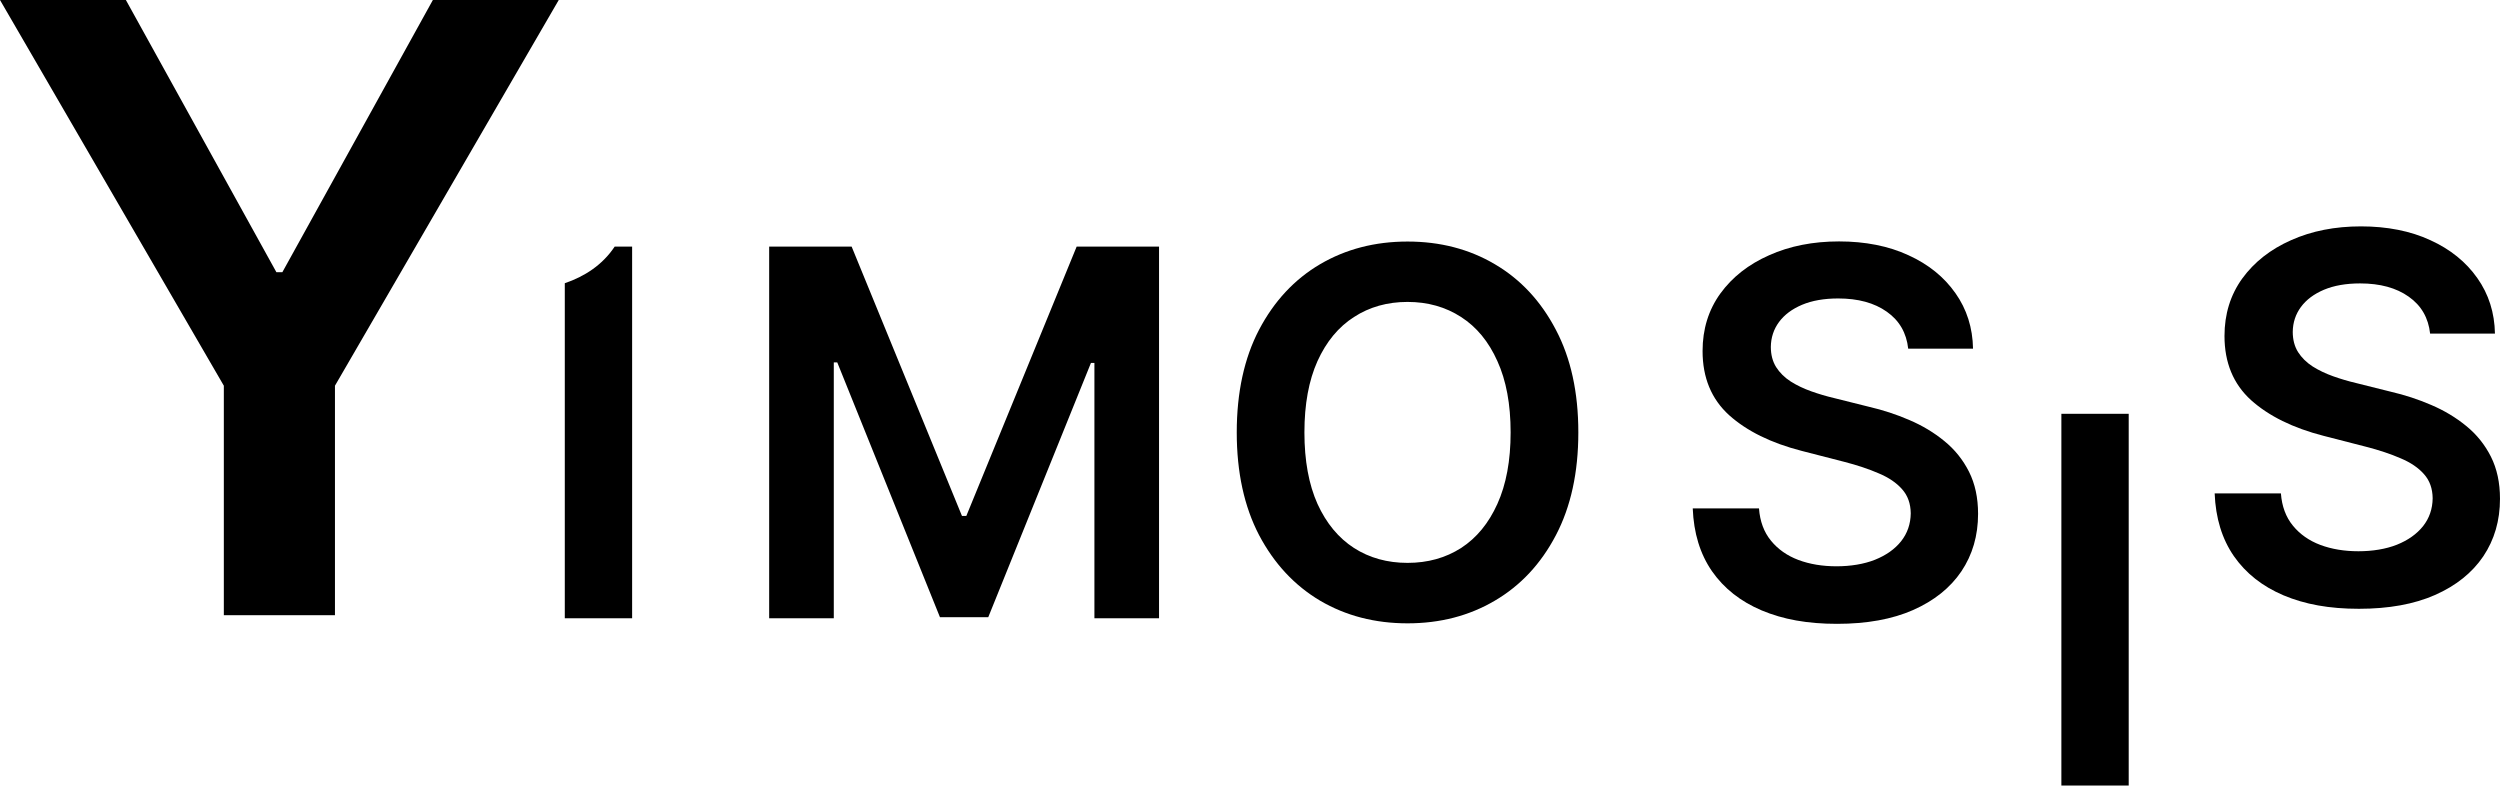 <?xml version="1.0" encoding="UTF-8"?>
<svg id="_Слой_1" data-name="Слой 1" xmlns="http://www.w3.org/2000/svg" viewBox="0 0 600 188.53">
  <defs>
    <style>
      .cls-1 {
        stroke-width: 0px;
      }
    </style>
  </defs>
  <path class="cls-1" d="m0,0h30.21l36.12,65.32h1.44L103.89,0h30.21l-53.71,92.57v55.08h-26.67v-55.08L0,0Z"/>
  <path class="cls-1" d="m147.52,59.18s-.03.05-.04.07c-2.92,4.35-7.18,7.11-11.93,8.72v80.42h16.16V59.18h-4.19Z"/>
  <path class="cls-1" d="m184.61,59.18h19.78l26.48,64.64h1.05l26.48-64.64h19.77v89.21h-15.51v-61.29h-.83l-24.65,61.03h-11.59l-24.65-61.16h-.83v61.42h-15.51V59.18Z"/>
  <path class="cls-1" d="m378.8,103.78c0,9.61-1.8,17.85-5.4,24.7-3.57,6.82-8.45,12.05-14.64,15.68-6.16,3.63-13.14,5.44-20.95,5.44s-14.81-1.81-20.99-5.44c-6.16-3.66-11.03-8.9-14.64-15.73-3.57-6.85-5.36-15.07-5.36-24.65s1.79-17.83,5.36-24.65c3.6-6.85,8.48-12.09,14.64-15.72,6.19-3.63,13.18-5.44,20.99-5.44s14.8,1.81,20.95,5.44c6.18,3.63,11.06,8.87,14.64,15.72,3.6,6.82,5.4,15.04,5.4,24.65Zm-16.25,0c0-6.77-1.06-12.47-3.18-17.12-2.09-4.68-5-8.2-8.71-10.58-3.72-2.41-8-3.62-12.85-3.62s-9.13,1.21-12.85,3.62c-3.72,2.38-6.64,5.91-8.76,10.58-2.09,4.65-3.14,10.35-3.14,17.12s1.05,12.49,3.14,17.16c2.12,4.65,5.04,8.17,8.76,10.58,3.72,2.38,8,3.57,12.85,3.57s9.13-1.19,12.85-3.57c3.72-2.41,6.62-5.94,8.71-10.58,2.12-4.68,3.18-10.4,3.18-17.16Z"/>
  <path class="cls-1" d="m457.97,83.7c-.41-3.8-2.12-6.77-5.14-8.89-2.99-2.12-6.88-3.18-11.67-3.18-3.37,0-6.26.51-8.67,1.52-2.41,1.02-4.25,2.4-5.53,4.14-1.28,1.74-1.93,3.73-1.96,5.97,0,1.86.42,3.47,1.26,4.83.87,1.36,2.05,2.53,3.53,3.48,1.48.93,3.12,1.71,4.92,2.35,1.8.64,3.62,1.18,5.45,1.61l8.36,2.09c3.37.78,6.61,1.84,9.71,3.18,3.14,1.34,5.94,3.02,8.41,5.05,2.5,2.03,4.47,4.49,5.92,7.36,1.45,2.88,2.18,6.24,2.18,10.11,0,5.23-1.34,9.83-4.01,13.81-2.67,3.95-6.53,7.04-11.59,9.28-5.02,2.21-11.11,3.31-18.25,3.31s-12.96-1.07-18.08-3.22c-5.08-2.15-9.06-5.29-11.93-9.41-2.85-4.12-4.39-9.15-4.62-15.07h15.9c.23,3.11,1.19,5.69,2.88,7.75,1.68,2.06,3.88,3.6,6.58,4.62,2.73,1.02,5.78,1.52,9.15,1.52s6.59-.52,9.23-1.57c2.67-1.07,4.76-2.55,6.27-4.44,1.51-1.92,2.28-4.15,2.31-6.71-.03-2.32-.71-4.24-2.05-5.75-1.34-1.54-3.21-2.82-5.62-3.83-2.38-1.04-5.17-1.97-8.36-2.79l-10.15-2.61c-7.35-1.89-13.15-4.75-17.42-8.58-4.24-3.86-6.36-8.99-6.36-15.38,0-5.26,1.42-9.86,4.27-13.81,2.87-3.95,6.78-7.01,11.72-9.19,4.94-2.21,10.53-3.31,16.77-3.31s11.88,1.1,16.64,3.31c4.79,2.18,8.55,5.21,11.28,9.1,2.73,3.86,4.14,8.31,4.23,13.33h-15.55Z"/>
  <path class="cls-1" d="m510.89,99.32v89.21h-16.16v-89.21h16.16Z"/>
  <path class="cls-1" d="m583.23,80.09c-.41-3.8-2.12-6.77-5.14-8.89-2.99-2.12-6.88-3.18-11.67-3.18-3.37,0-6.26.51-8.67,1.52-2.41,1.02-4.25,2.4-5.53,4.14-1.28,1.74-1.93,3.73-1.96,5.97,0,1.86.42,3.47,1.26,4.83.87,1.36,2.05,2.53,3.53,3.48,1.48.93,3.12,1.71,4.92,2.35,1.8.64,3.62,1.18,5.45,1.61l8.36,2.09c3.37.78,6.61,1.84,9.71,3.18,3.14,1.34,5.94,3.02,8.41,5.05,2.5,2.03,4.47,4.49,5.92,7.36,1.45,2.88,2.18,6.24,2.18,10.11,0,5.23-1.34,9.83-4.01,13.81-2.67,3.95-6.53,7.04-11.59,9.28-5.02,2.21-11.11,3.31-18.25,3.31s-12.97-1.07-18.08-3.22c-5.08-2.15-9.06-5.29-11.93-9.41-2.85-4.12-4.39-9.15-4.62-15.07h15.9c.23,3.11,1.19,5.69,2.88,7.75,1.68,2.06,3.88,3.6,6.58,4.62,2.73,1.02,5.78,1.52,9.15,1.52s6.59-.52,9.23-1.57c2.67-1.07,4.76-2.56,6.27-4.44,1.51-1.92,2.28-4.15,2.31-6.71-.03-2.32-.71-4.24-2.05-5.75-1.34-1.54-3.21-2.82-5.62-3.83-2.38-1.04-5.17-1.97-8.36-2.79l-10.15-2.61c-7.35-1.89-13.15-4.75-17.42-8.58-4.24-3.86-6.36-8.99-6.36-15.38,0-5.26,1.42-9.86,4.27-13.81,2.88-3.95,6.78-7.01,11.72-9.19,4.94-2.21,10.53-3.31,16.77-3.31s11.88,1.1,16.64,3.31c4.79,2.18,8.55,5.21,11.28,9.1,2.73,3.86,4.14,8.31,4.23,13.33h-15.55Z"/>
</svg>
